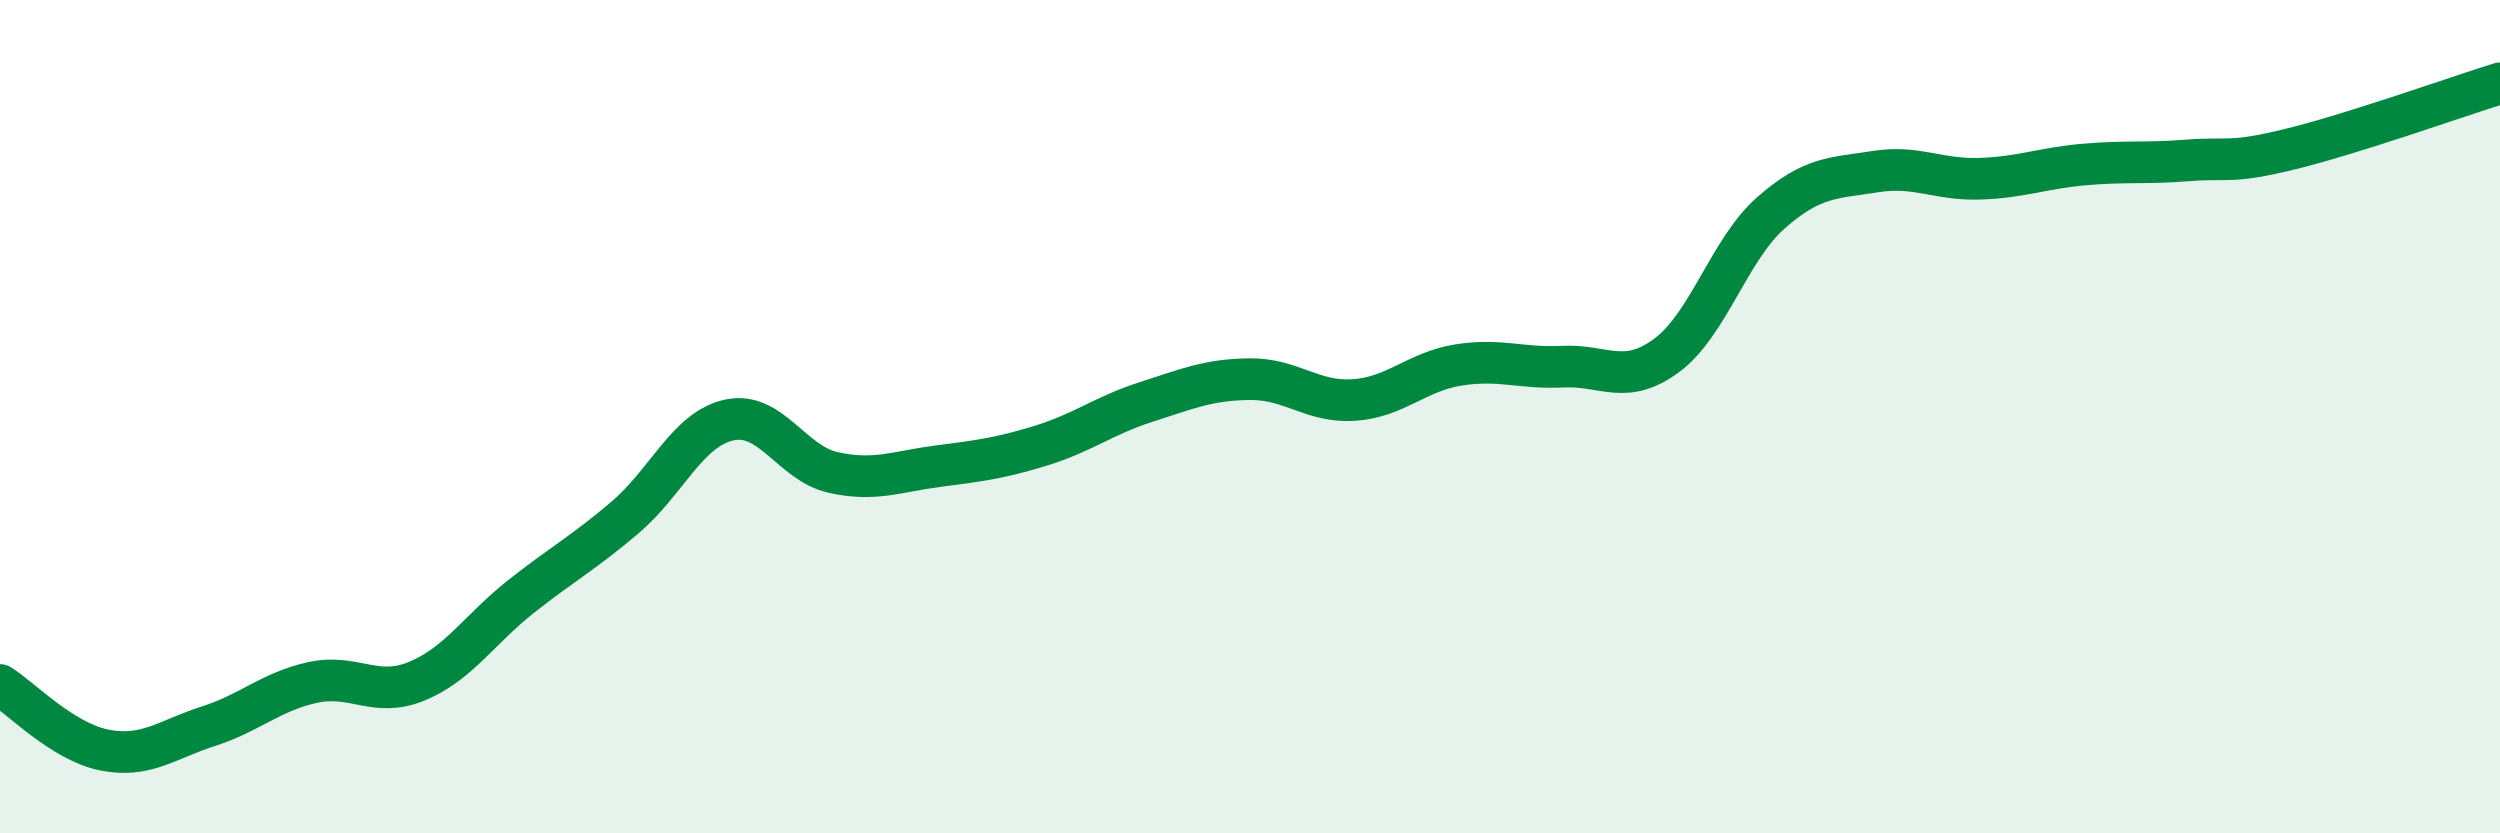 
    <svg width="60" height="20" viewBox="0 0 60 20" xmlns="http://www.w3.org/2000/svg">
      <path
        d="M 0,16.44 C 0.5,16.75 1.5,17.8 2.5,18 C 3.5,18.2 4,17.75 5,17.43 C 6,17.11 6.5,16.6 7.5,16.38 C 8.5,16.16 9,16.76 10,16.35 C 11,15.94 11.5,15.11 12.5,14.32 C 13.5,13.53 14,13.27 15,12.42 C 16,11.57 16.5,10.3 17.5,10.08 C 18.5,9.86 19,11.12 20,11.34 C 21,11.56 21.5,11.32 22.5,11.19 C 23.5,11.06 24,11 25,10.69 C 26,10.38 26.5,9.97 27.5,9.65 C 28.5,9.33 29,9.11 30,9.1 C 31,9.09 31.5,9.67 32.5,9.6 C 33.5,9.53 34,8.92 35,8.76 C 36,8.6 36.5,8.85 37.5,8.8 C 38.5,8.75 39,9.27 40,8.53 C 41,7.79 41.5,5.99 42.5,5.11 C 43.5,4.23 44,4.28 45,4.12 C 46,3.96 46.5,4.32 47.5,4.29 C 48.5,4.26 49,4.04 50,3.95 C 51,3.86 51.5,3.93 52.5,3.85 C 53.5,3.77 53.5,3.94 55,3.57 C 56.5,3.2 59,2.31 60,2L60 20L0 20Z"
        fill="#008740"
        opacity="0.1"
        stroke-linecap="round"
        stroke-linejoin="round"
      />
      <path
        d="M 0,16.44 C 0.5,16.75 1.5,17.8 2.5,18 C 3.5,18.2 4,17.75 5,17.43 C 6,17.11 6.5,16.6 7.5,16.38 C 8.5,16.16 9,16.76 10,16.35 C 11,15.94 11.5,15.11 12.5,14.32 C 13.5,13.53 14,13.27 15,12.42 C 16,11.57 16.5,10.3 17.5,10.08 C 18.5,9.86 19,11.12 20,11.34 C 21,11.56 21.5,11.32 22.5,11.19 C 23.5,11.06 24,11 25,10.69 C 26,10.38 26.5,9.97 27.5,9.65 C 28.5,9.33 29,9.11 30,9.1 C 31,9.09 31.5,9.67 32.5,9.6 C 33.5,9.53 34,8.92 35,8.76 C 36,8.6 36.5,8.85 37.5,8.8 C 38.5,8.75 39,9.27 40,8.53 C 41,7.79 41.5,5.99 42.5,5.11 C 43.5,4.23 44,4.28 45,4.12 C 46,3.96 46.5,4.32 47.5,4.29 C 48.5,4.26 49,4.04 50,3.95 C 51,3.86 51.5,3.93 52.5,3.85 C 53.5,3.77 53.5,3.94 55,3.57 C 56.5,3.2 59,2.31 60,2"
        stroke="#008740"
        stroke-width="1"
        fill="none"
        stroke-linecap="round"
        stroke-linejoin="round"
      />
    </svg>
  